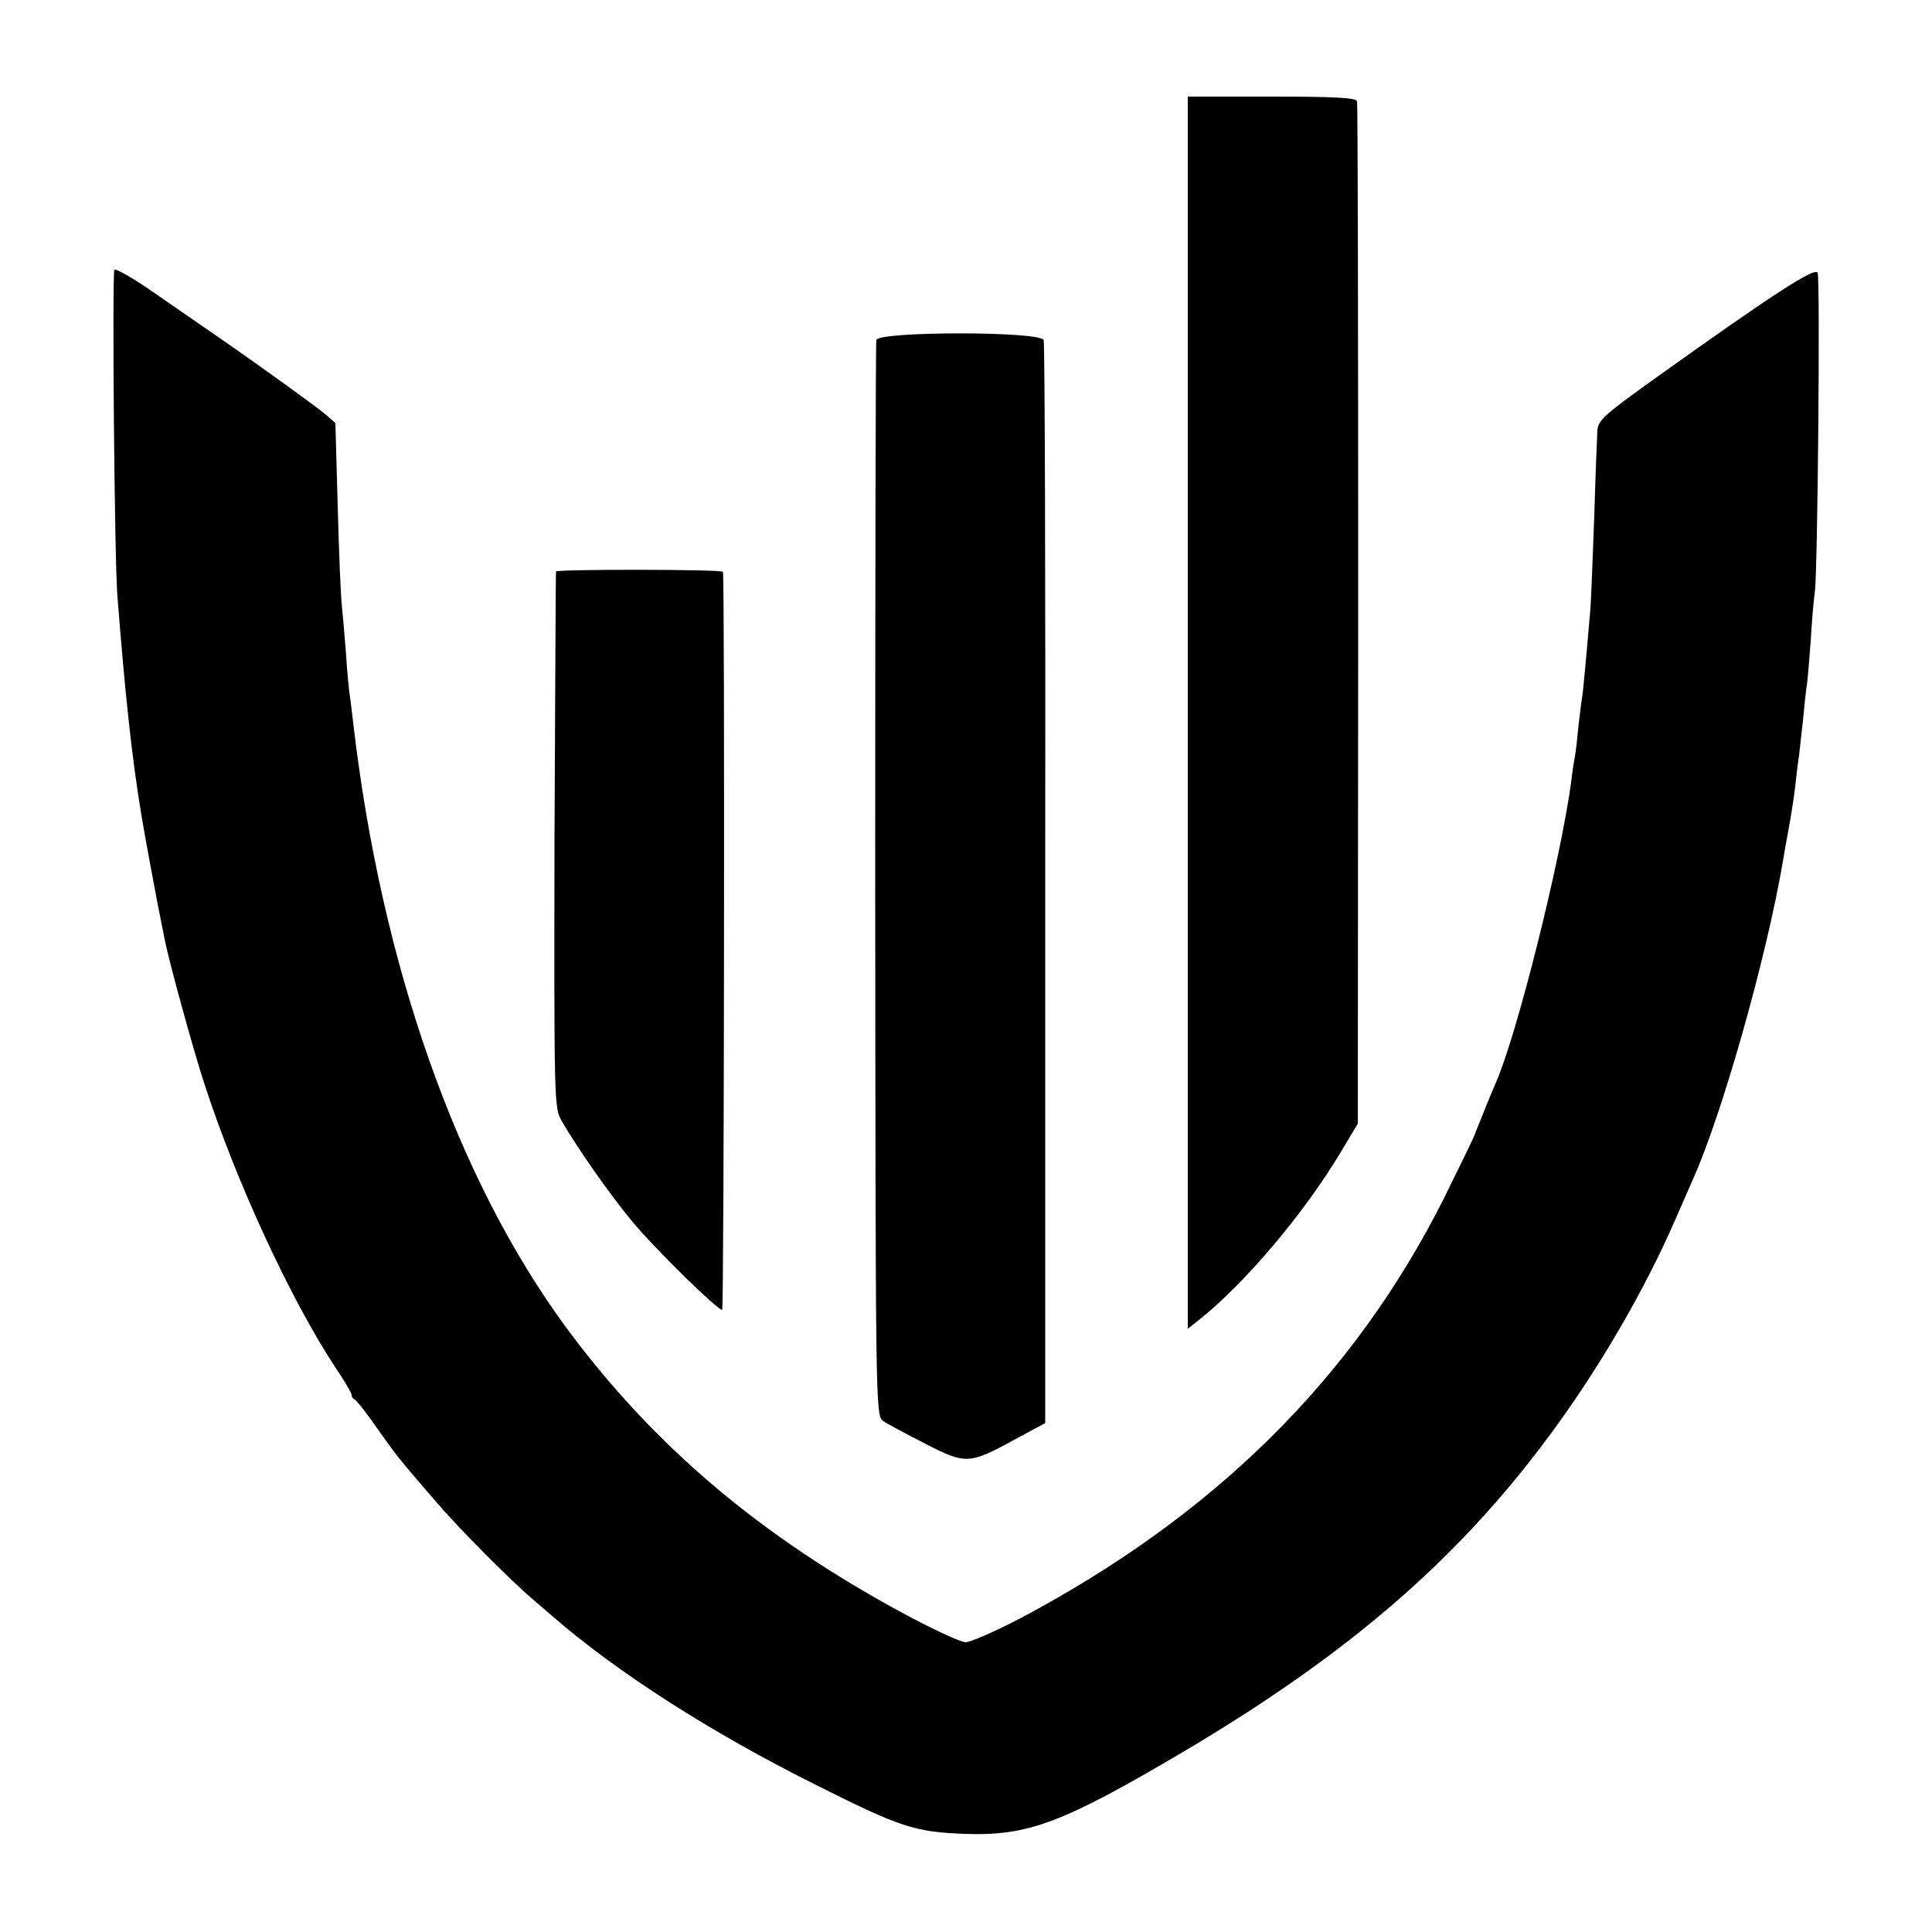 <?xml version="1.0" standalone="no"?>
<!DOCTYPE svg PUBLIC "-//W3C//DTD SVG 20010904//EN"
 "http://www.w3.org/TR/2001/REC-SVG-20010904/DTD/svg10.dtd">
<svg version="1.0" xmlns="http://www.w3.org/2000/svg"
 width="500pt" height="500pt" viewBox="0 0 500 500"
 preserveAspectRatio="xMidYMid meet">
<g transform="translate(0,500) scale(0.1,-0.1)"
fill="#000000" stroke="none">
<path d="M3074 3156 l0 -1595 25 20 c119 93 277 279 373 441 l42 70 1 1317 c0
724 -1 1322 -3 1329 -3 9 -56 12 -221 12 l-217 0 0 -1594z"/>
<path d="M296 4302 c-6 -11 0 -753 8 -847 20 -254 37 -414 62 -565 7 -44 45
-248 51 -275 2 -11 6 -31 9 -45 10 -54 75 -290 103 -375 82 -253 223 -558 339
-734 23 -34 42 -66 42 -71 0 -5 3 -10 8 -12 4 -1 30 -34 57 -73 53 -75 58 -81
153 -191 58 -68 192 -203 252 -254 14 -12 36 -31 50 -43 166 -144 408 -300
683 -437 217 -109 254 -121 383 -126 164 -6 254 28 564 211 428 253 712 498
950 820 127 171 245 374 324 555 21 47 41 94 46 105 76 168 191 574 234 825 2
14 9 52 15 85 6 33 14 82 17 110 3 27 7 63 10 80 2 16 6 57 10 90 3 33 7 71 9
85 3 14 7 68 11 120 3 52 8 111 11 130 7 54 14 807 7 824 -6 16 -117 -56 -419
-272 -133 -95 -150 -110 -151 -137 -1 -16 -5 -115 -8 -220 -4 -104 -8 -212
-10 -240 -14 -163 -19 -212 -21 -227 -2 -9 -6 -44 -10 -77 -3 -33 -7 -68 -9
-78 -2 -10 -7 -40 -10 -68 -28 -206 -142 -660 -196 -780 -5 -11 -16 -38 -25
-60 -9 -22 -21 -53 -28 -70 -6 -16 -44 -93 -82 -170 -234 -463 -592 -817
-1096 -1084 -64 -33 -127 -61 -140 -61 -13 0 -86 34 -162 75 -370 200 -645
433 -870 737 -284 385 -480 939 -553 1568 -2 19 -6 49 -8 65 -3 17 -8 71 -11
120 -4 50 -9 106 -11 125 -2 19 -7 132 -10 250 l-6 215 -26 23 c-28 23 -166
123 -282 203 -36 25 -109 75 -162 112 -53 37 -99 63 -102 59z"/>
<path d="M2268 4120 c-2 -8 -3 -638 -3 -1399 1 -1362 1 -1383 20 -1398 11 -8
60 -34 109 -59 105 -54 114 -54 231 10 l80 43 0 1394 c1 767 -1 1401 -4 1409
-9 23 -428 23 -433 0z"/>
<path d="M1439 3521 c-1 -4 -2 -316 -4 -696 -1 -672 -1 -691 18 -725 41 -71
122 -187 183 -261 60 -72 220 -229 233 -229 5 0 7 1889 2 1910 -1 7 -431 7
-432 1z"/>
</g>
</svg>
